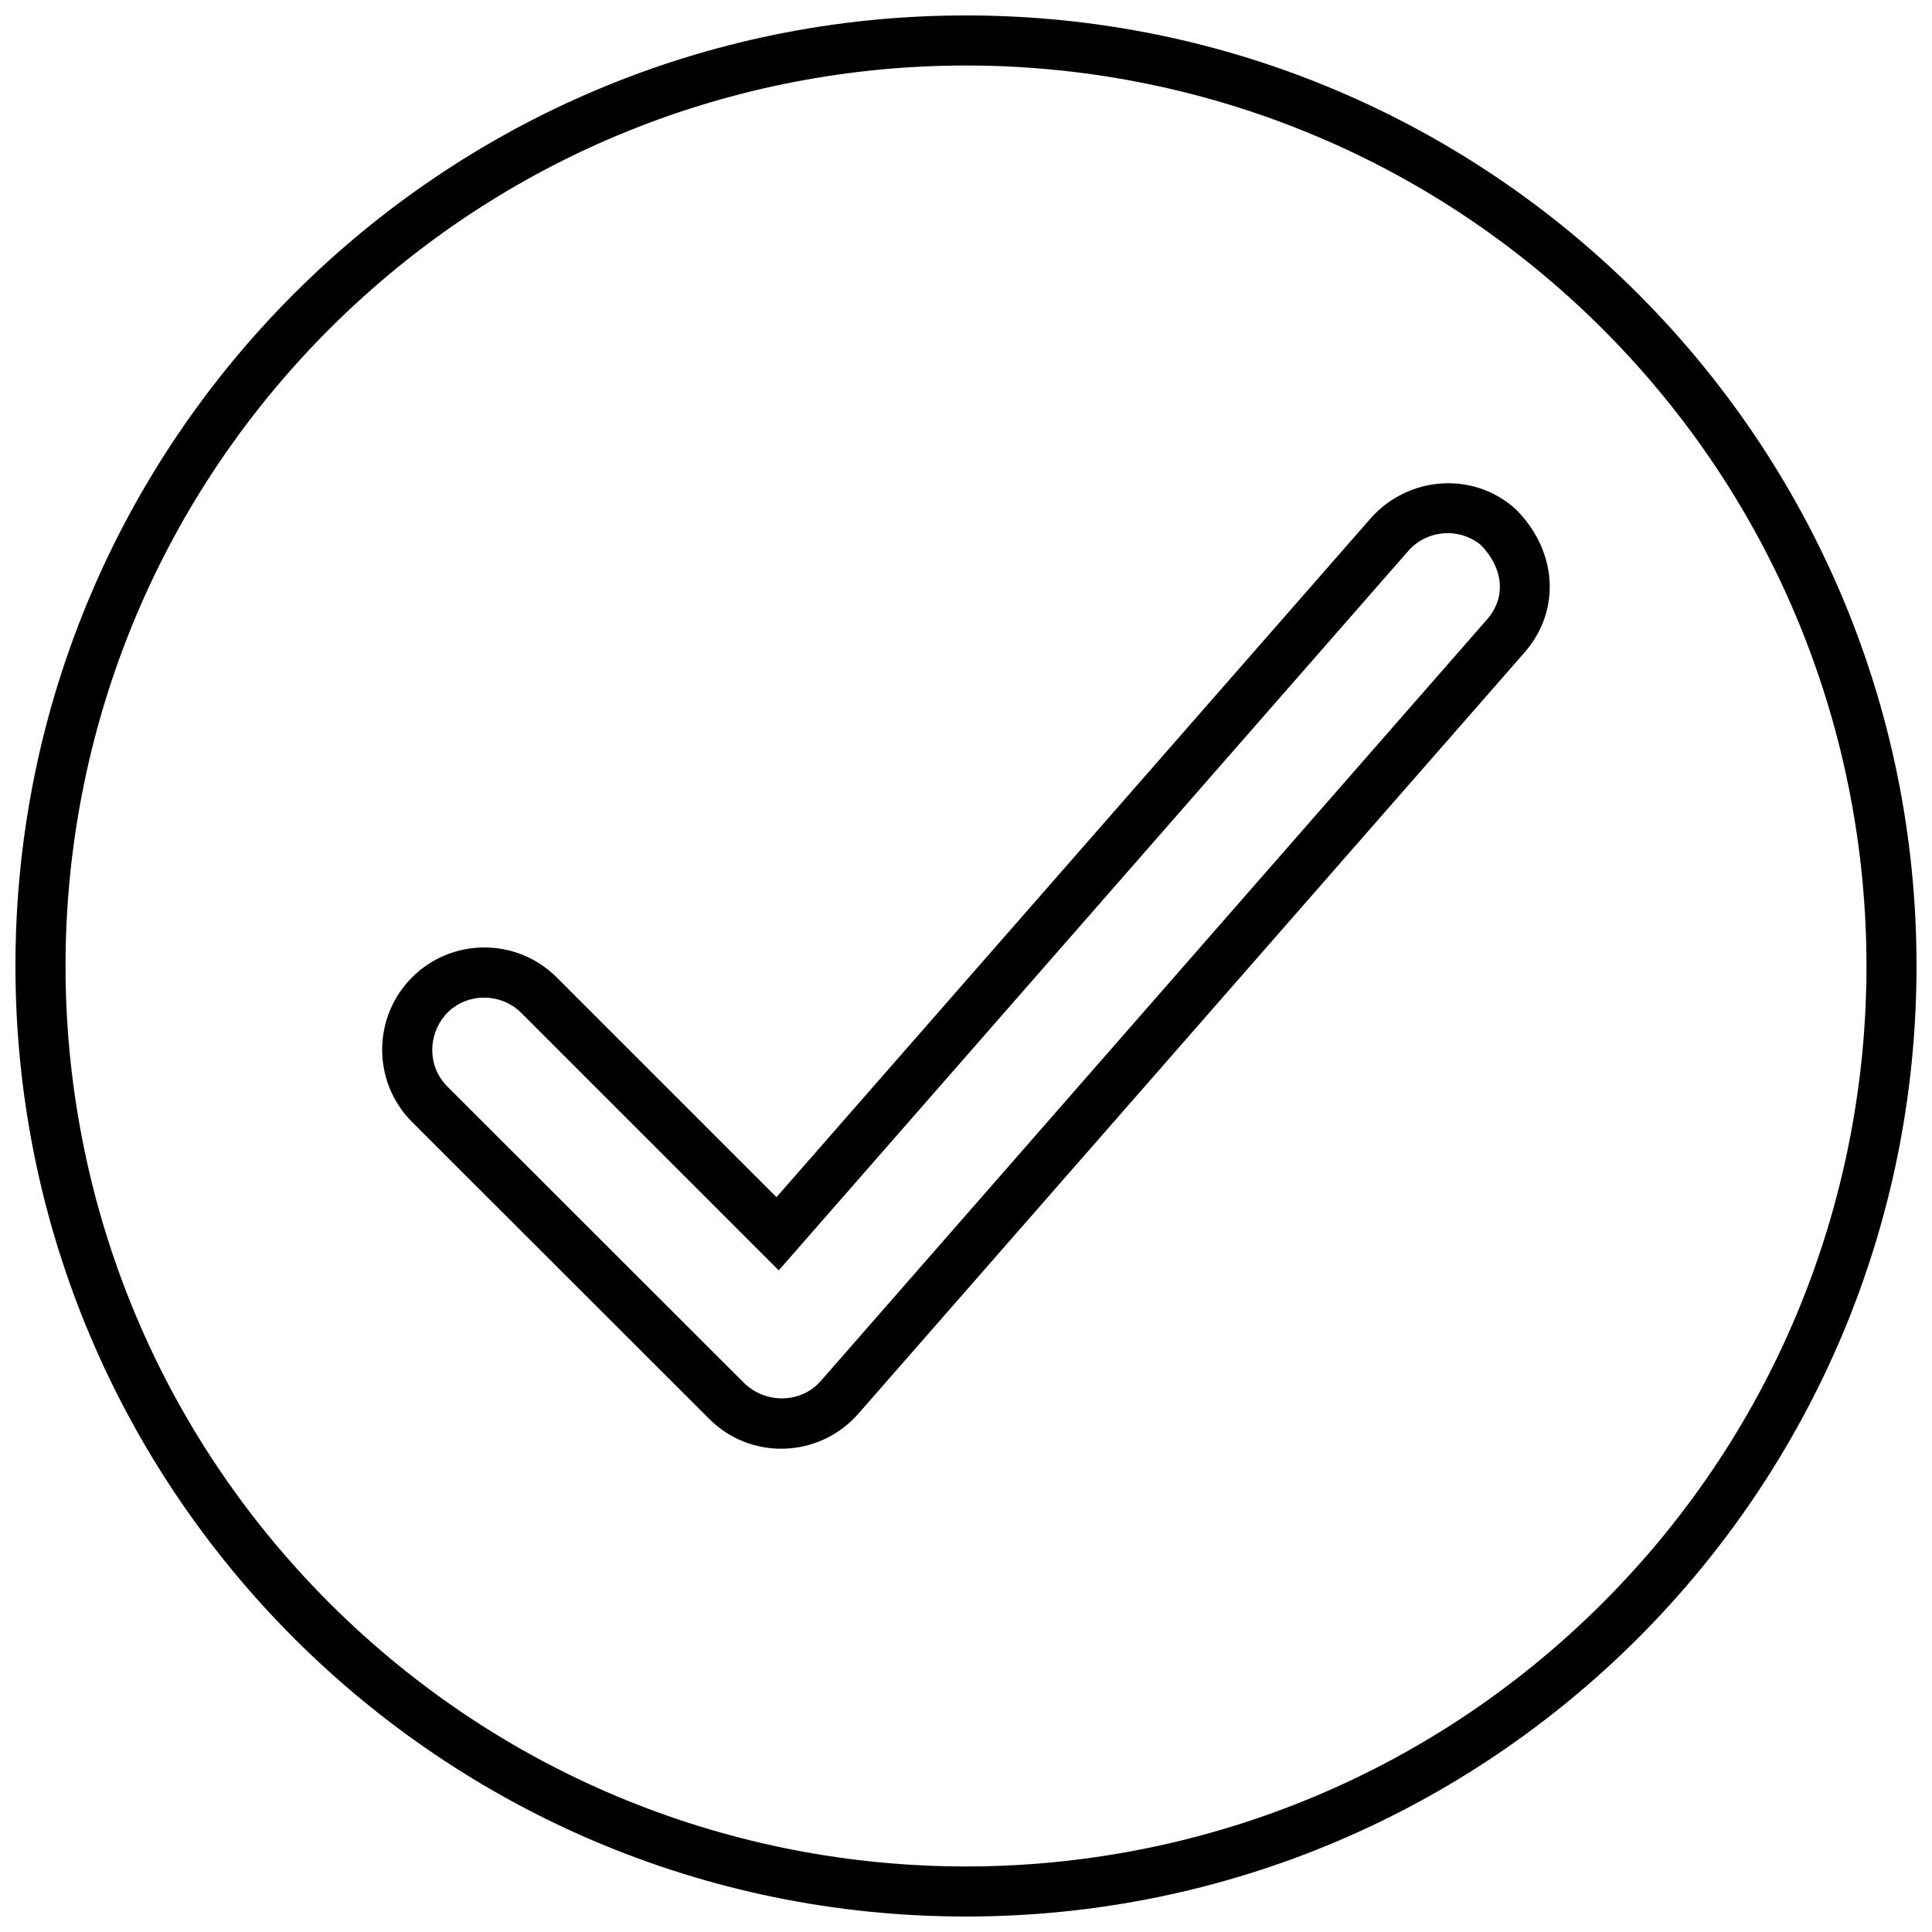 <svg xmlns="http://www.w3.org/2000/svg" width="800px" height="800px" version="1.1" viewBox="144 144 512 512">
 <defs>
  <clipPath id="a">
   <path d="m148.09 148.09h503.81v503.81h-503.81z"/>
  </clipPath>
 </defs>
 <path d="m253.2 403.01c10.562-10.562 27.754-10.562 38.32 0l58.254 58.254 157.51-179.95c9.969-11.223 27.336-12.535 38.496-2.269 10.562 10.562 12.297 26.32 2.207 37.902l-176.55 201.74c-10.324 11.758-28.59 12.473-39.691 1.133l-78.547-78.488c-10.562-10.562-10.562-27.754 0-38.32zm8.715 10.086c-4.356 5.133-4.836 13.309 0.656 18.859l78.547 78.488c5.91 5.789 15.281 5.371 20.352-0.418l176.55-201.8c5.551-6.328 4-14.145-1.613-19.816-5.731-4.715-14.324-4-19.219 1.613l-166.82 190.64-68.281-68.281c-5.551-5.551-15.039-5.312-20.176 0.715z"/>
 <g clip-path="url(#a)">
  <path d="m399.97 148.09c139.13 0 251.93 112.8 251.93 251.88 0 139.13-112.8 251.93-251.93 251.93-139.07 0-251.88-112.8-251.88-251.93 0-139.07 112.8-251.88 251.88-251.88zm168.79 83.145c-93.23-93.168-244.29-93.168-337.52 0-93.168 93.23-93.168 244.29 0 337.52 93.23 93.168 244.29 93.168 337.52 0 93.168-93.23 93.168-244.29 0-337.52z"/>
 </g>
</svg>